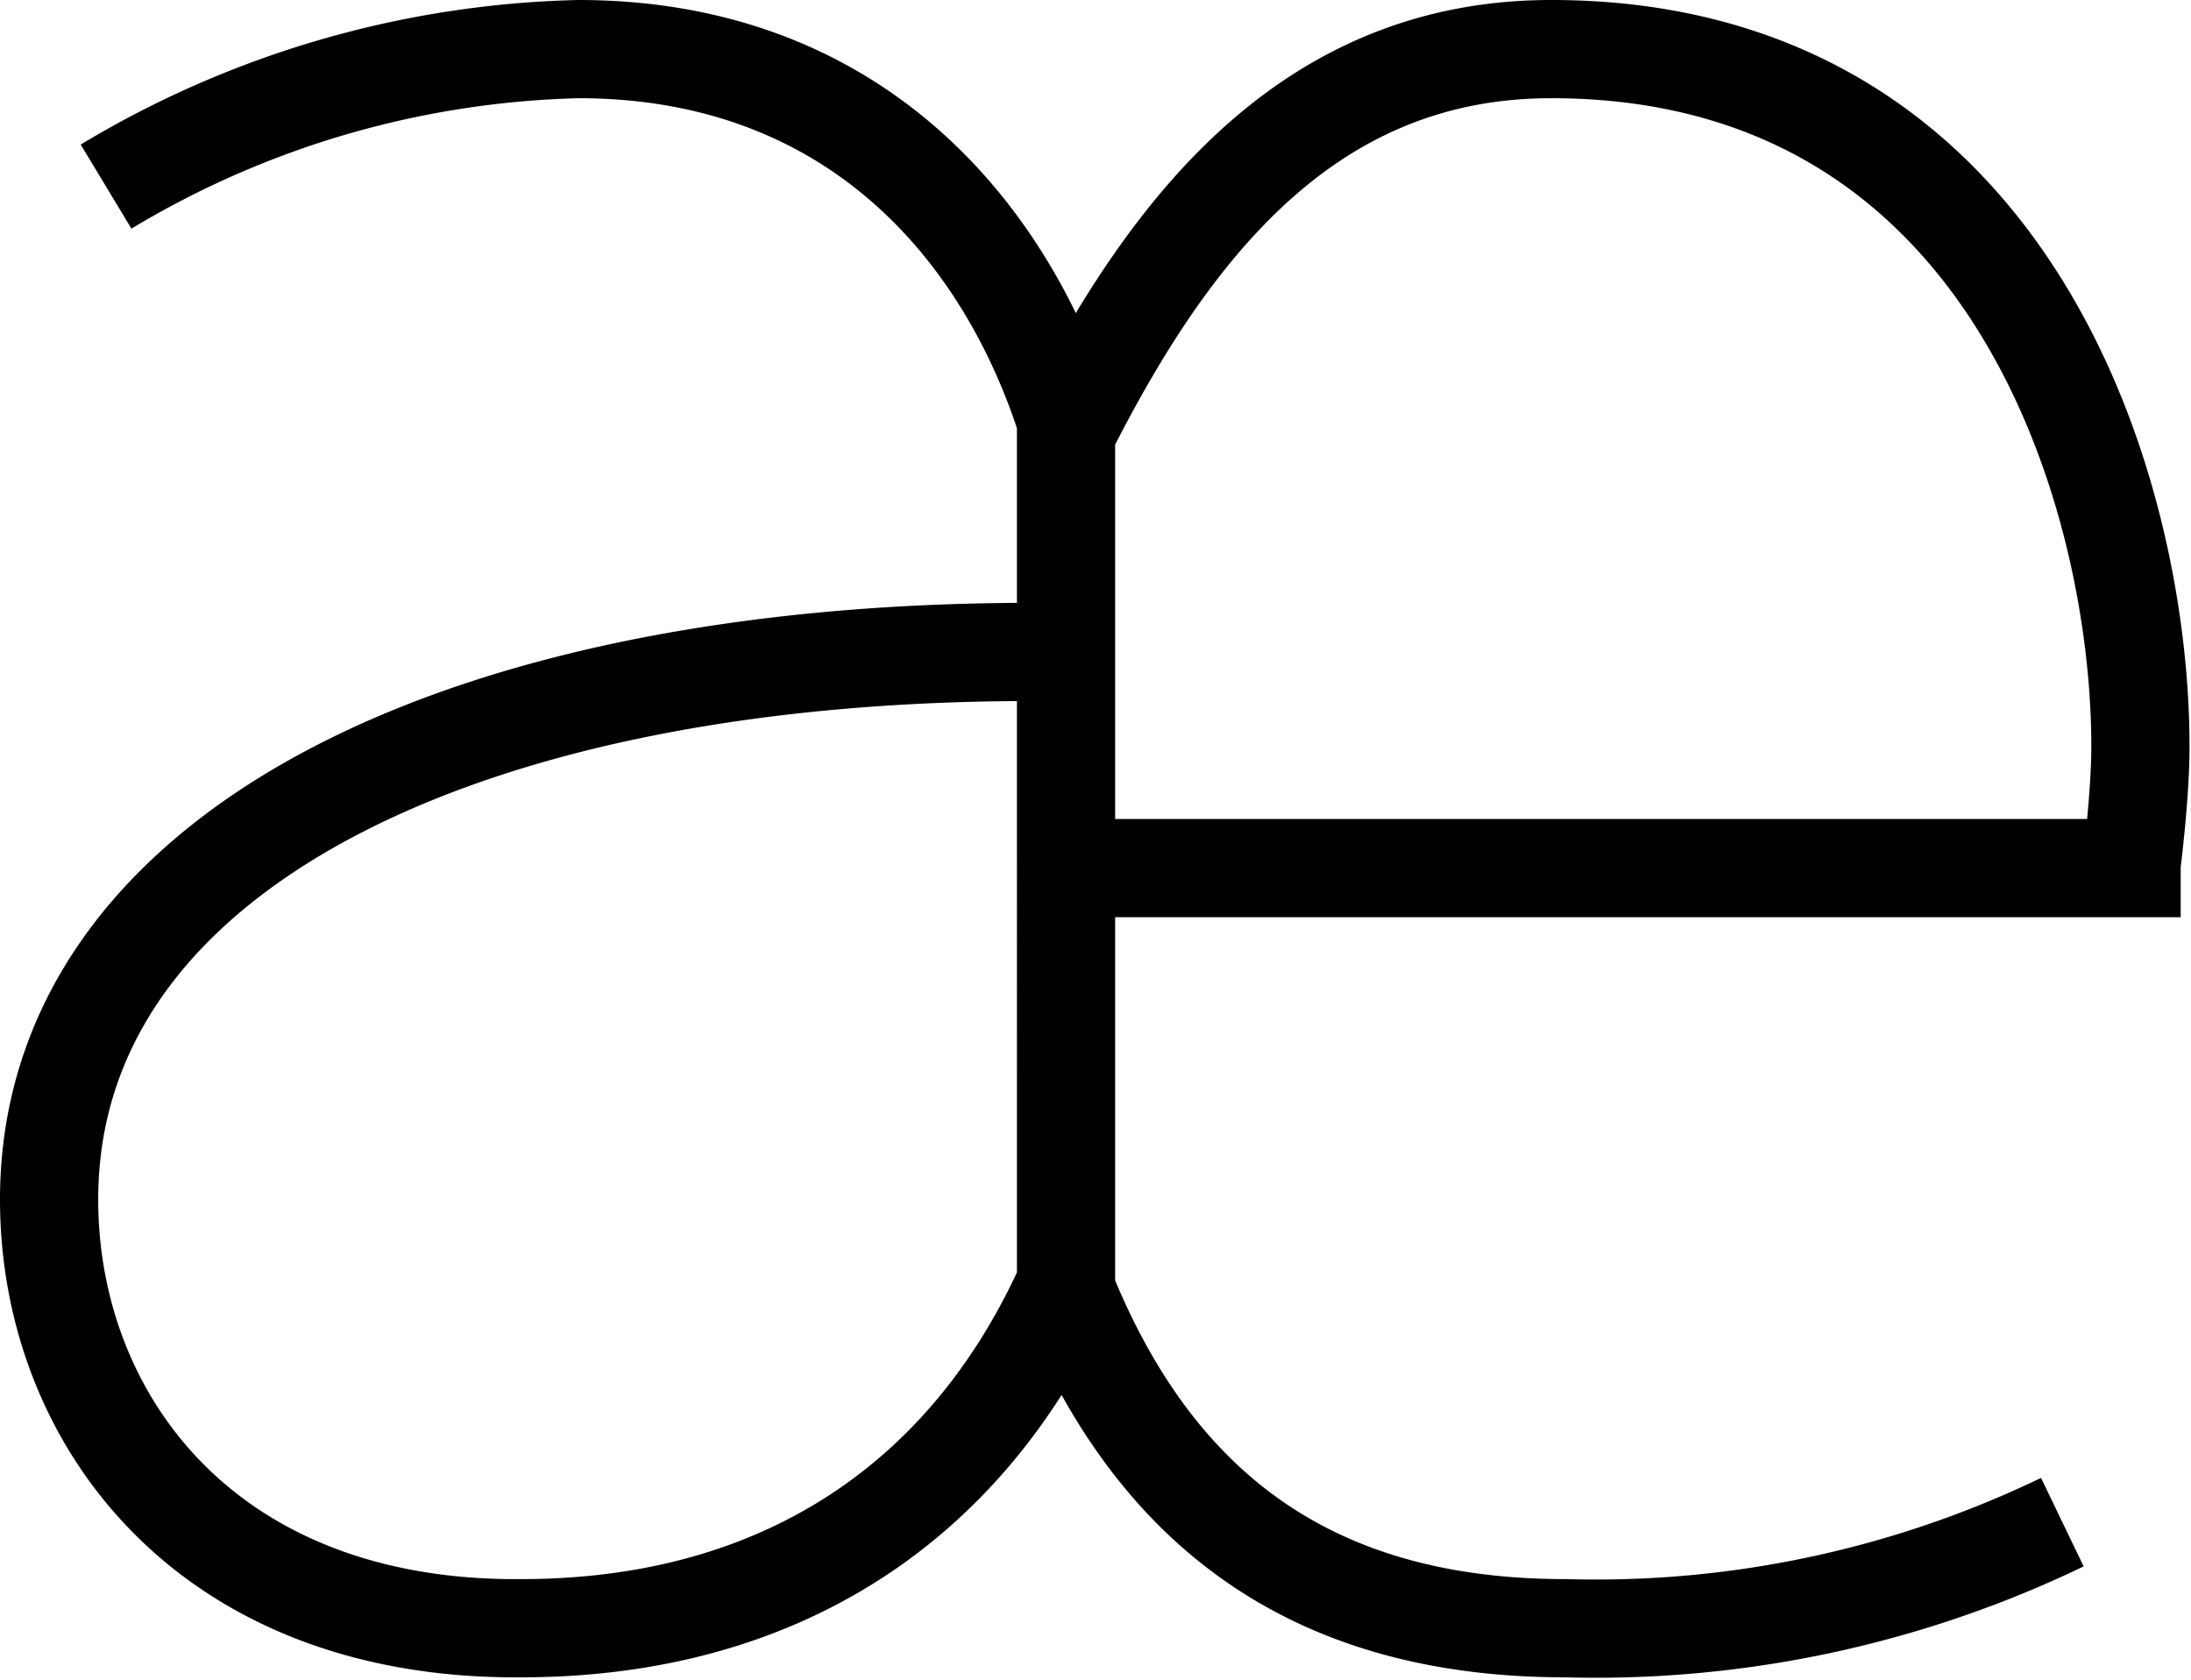 <svg xmlns="http://www.w3.org/2000/svg" viewBox="0 0 44.62 34.21"><defs><style>.cls-1{fill:none;stroke:#000;stroke-width:2px}</style></defs><title>lang</title><g id="Слой_2" data-name="Слой 2"><path class="cls-1" d="M42 31a21.9 21.9 0 0 1-10.12 2.16c-5.22 0-8.36-2.48-10.14-6.81h-.13c-2 4.27-5.75 6.81-11 6.81C4.18 33.21 1 28.88 1 24.43c0-7.13 8.55-11.27 20.52-11.15M2.16 3.8A19.54 19.54 0 0 1 11.78 1c5.54 0 8.66 3.61 9.93 7.56h.13C23.94 4.48 26.75 1 31.59 1c9.42 0 12 9.1 12 14.2 0 1-.18 2.4-.18 2.4v.08h-21.7m0-9.12V26.4" id="Слой_1-2" data-name="Слой 1"/></g></svg>